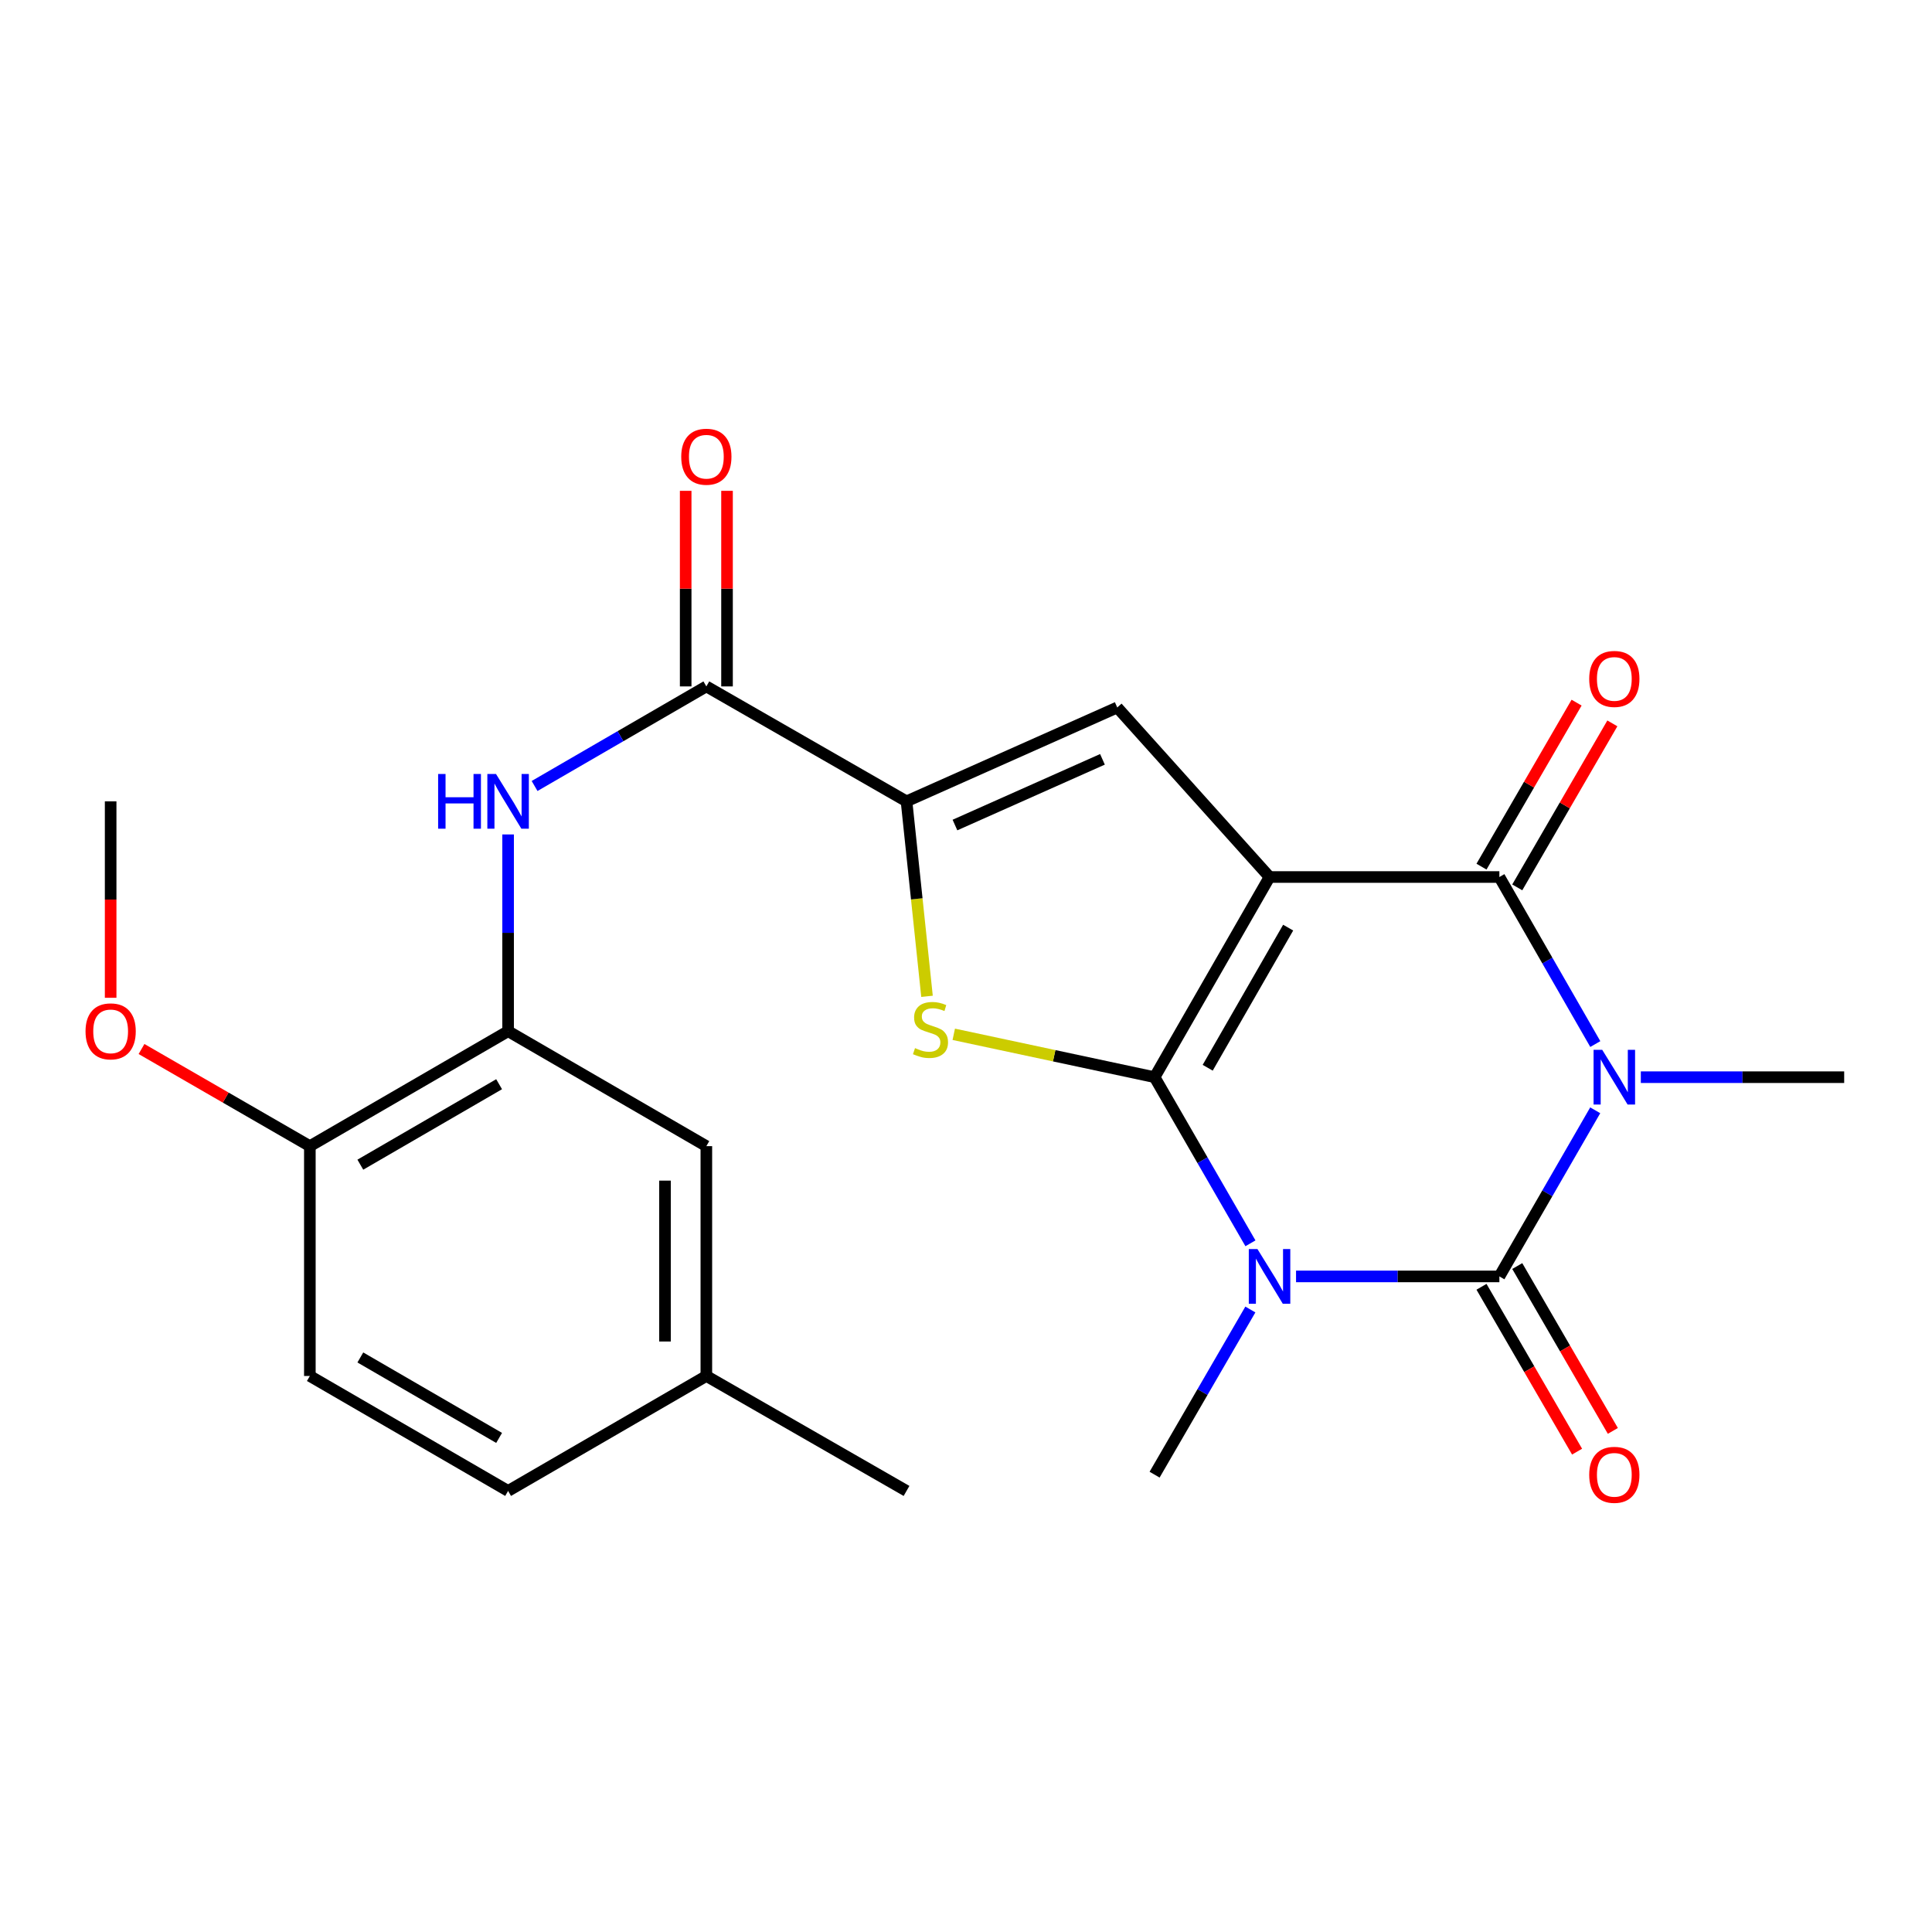 <?xml version='1.0' encoding='iso-8859-1'?>
<svg version='1.1' baseProfile='full'
              xmlns='http://www.w3.org/2000/svg'
                      xmlns:rdkit='http://www.rdkit.org/xml'
                      xmlns:xlink='http://www.w3.org/1999/xlink'
                  xml:space='preserve'
width='1000px' height='1000px' viewBox='0 0 1000 1000'>
<!-- END OF HEADER -->
<rect style='opacity:1.0;fill:#FFFFFF;stroke:none' width='1000' height='1000' x='0' y='0'> </rect>
<path class='bond-0' d='M 597.616,557.55 L 657.115,453.94' style='fill:none;fill-rule:evenodd;stroke:#000000;stroke-width:6px;stroke-linecap:butt;stroke-linejoin:miter;stroke-opacity:1' />
<path class='bond-0' d='M 625.101,552.667 L 666.75,480.139' style='fill:none;fill-rule:evenodd;stroke:#000000;stroke-width:6px;stroke-linecap:butt;stroke-linejoin:miter;stroke-opacity:1' />
<path class='bond-1' d='M 597.616,557.55 L 622.422,600.543' style='fill:none;fill-rule:evenodd;stroke:#000000;stroke-width:6px;stroke-linecap:butt;stroke-linejoin:miter;stroke-opacity:1' />
<path class='bond-1' d='M 622.422,600.543 L 647.227,643.537' style='fill:none;fill-rule:evenodd;stroke:#0000FF;stroke-width:6px;stroke-linecap:butt;stroke-linejoin:miter;stroke-opacity:1' />
<path class='bond-5' d='M 597.616,557.55 L 545.639,546.453' style='fill:none;fill-rule:evenodd;stroke:#000000;stroke-width:6px;stroke-linecap:butt;stroke-linejoin:miter;stroke-opacity:1' />
<path class='bond-5' d='M 545.639,546.453 L 493.662,535.355' style='fill:none;fill-rule:evenodd;stroke:#CCCC00;stroke-width:6px;stroke-linecap:butt;stroke-linejoin:miter;stroke-opacity:1' />
<path class='bond-4' d='M 657.115,453.94 L 776.075,453.94' style='fill:none;fill-rule:evenodd;stroke:#000000;stroke-width:6px;stroke-linecap:butt;stroke-linejoin:miter;stroke-opacity:1' />
<path class='bond-6' d='M 657.115,453.94 L 578.283,366.191' style='fill:none;fill-rule:evenodd;stroke:#000000;stroke-width:6px;stroke-linecap:butt;stroke-linejoin:miter;stroke-opacity:1' />
<path class='bond-3' d='M 670.829,660.673 L 723.452,660.673' style='fill:none;fill-rule:evenodd;stroke:#0000FF;stroke-width:6px;stroke-linecap:butt;stroke-linejoin:miter;stroke-opacity:1' />
<path class='bond-3' d='M 723.452,660.673 L 776.075,660.673' style='fill:none;fill-rule:evenodd;stroke:#000000;stroke-width:6px;stroke-linecap:butt;stroke-linejoin:miter;stroke-opacity:1' />
<path class='bond-16' d='M 647.185,677.798 L 622.401,720.542' style='fill:none;fill-rule:evenodd;stroke:#0000FF;stroke-width:6px;stroke-linecap:butt;stroke-linejoin:miter;stroke-opacity:1' />
<path class='bond-16' d='M 622.401,720.542 L 597.616,763.285' style='fill:none;fill-rule:evenodd;stroke:#000000;stroke-width:6px;stroke-linecap:butt;stroke-linejoin:miter;stroke-opacity:1' />
<path class='bond-2' d='M 825.686,574.687 L 800.881,617.68' style='fill:none;fill-rule:evenodd;stroke:#0000FF;stroke-width:6px;stroke-linecap:butt;stroke-linejoin:miter;stroke-opacity:1' />
<path class='bond-2' d='M 800.881,617.68 L 776.075,660.673' style='fill:none;fill-rule:evenodd;stroke:#000000;stroke-width:6px;stroke-linecap:butt;stroke-linejoin:miter;stroke-opacity:1' />
<path class='bond-17' d='M 849.287,557.55 L 901.916,557.55' style='fill:none;fill-rule:evenodd;stroke:#0000FF;stroke-width:6px;stroke-linecap:butt;stroke-linejoin:miter;stroke-opacity:1' />
<path class='bond-17' d='M 901.916,557.55 L 954.545,557.55' style='fill:none;fill-rule:evenodd;stroke:#000000;stroke-width:6px;stroke-linecap:butt;stroke-linejoin:miter;stroke-opacity:1' />
<path class='bond-25' d='M 825.726,540.403 L 800.901,497.172' style='fill:none;fill-rule:evenodd;stroke:#0000FF;stroke-width:6px;stroke-linecap:butt;stroke-linejoin:miter;stroke-opacity:1' />
<path class='bond-25' d='M 800.901,497.172 L 776.075,453.94' style='fill:none;fill-rule:evenodd;stroke:#000000;stroke-width:6px;stroke-linecap:butt;stroke-linejoin:miter;stroke-opacity:1' />
<path class='bond-11' d='M 766.818,666.041 L 791.555,708.704' style='fill:none;fill-rule:evenodd;stroke:#000000;stroke-width:6px;stroke-linecap:butt;stroke-linejoin:miter;stroke-opacity:1' />
<path class='bond-11' d='M 791.555,708.704 L 816.293,751.367' style='fill:none;fill-rule:evenodd;stroke:#FF0000;stroke-width:6px;stroke-linecap:butt;stroke-linejoin:miter;stroke-opacity:1' />
<path class='bond-11' d='M 785.332,655.305 L 810.07,697.968' style='fill:none;fill-rule:evenodd;stroke:#000000;stroke-width:6px;stroke-linecap:butt;stroke-linejoin:miter;stroke-opacity:1' />
<path class='bond-11' d='M 810.07,697.968 L 834.808,740.632' style='fill:none;fill-rule:evenodd;stroke:#FF0000;stroke-width:6px;stroke-linecap:butt;stroke-linejoin:miter;stroke-opacity:1' />
<path class='bond-12' d='M 785.332,459.308 L 809.943,416.865' style='fill:none;fill-rule:evenodd;stroke:#000000;stroke-width:6px;stroke-linecap:butt;stroke-linejoin:miter;stroke-opacity:1' />
<path class='bond-12' d='M 809.943,416.865 L 834.553,374.421' style='fill:none;fill-rule:evenodd;stroke:#FF0000;stroke-width:6px;stroke-linecap:butt;stroke-linejoin:miter;stroke-opacity:1' />
<path class='bond-12' d='M 766.818,448.572 L 791.428,406.129' style='fill:none;fill-rule:evenodd;stroke:#000000;stroke-width:6px;stroke-linecap:butt;stroke-linejoin:miter;stroke-opacity:1' />
<path class='bond-12' d='M 791.428,406.129 L 816.038,363.686' style='fill:none;fill-rule:evenodd;stroke:#FF0000;stroke-width:6px;stroke-linecap:butt;stroke-linejoin:miter;stroke-opacity:1' />
<path class='bond-7' d='M 479.821,515.697 L 474.518,465.235' style='fill:none;fill-rule:evenodd;stroke:#CCCC00;stroke-width:6px;stroke-linecap:butt;stroke-linejoin:miter;stroke-opacity:1' />
<path class='bond-7' d='M 474.518,465.235 L 469.215,414.774' style='fill:none;fill-rule:evenodd;stroke:#000000;stroke-width:6px;stroke-linecap:butt;stroke-linejoin:miter;stroke-opacity:1' />
<path class='bond-24' d='M 578.283,366.191 L 469.215,414.774' style='fill:none;fill-rule:evenodd;stroke:#000000;stroke-width:6px;stroke-linecap:butt;stroke-linejoin:miter;stroke-opacity:1' />
<path class='bond-24' d='M 570.631,393.029 L 494.284,427.037' style='fill:none;fill-rule:evenodd;stroke:#000000;stroke-width:6px;stroke-linecap:butt;stroke-linejoin:miter;stroke-opacity:1' />
<path class='bond-8' d='M 469.215,414.774 L 365.605,355.288' style='fill:none;fill-rule:evenodd;stroke:#000000;stroke-width:6px;stroke-linecap:butt;stroke-linejoin:miter;stroke-opacity:1' />
<path class='bond-9' d='M 365.605,355.288 L 321.152,381.058' style='fill:none;fill-rule:evenodd;stroke:#000000;stroke-width:6px;stroke-linecap:butt;stroke-linejoin:miter;stroke-opacity:1' />
<path class='bond-9' d='M 321.152,381.058 L 276.698,406.829' style='fill:none;fill-rule:evenodd;stroke:#0000FF;stroke-width:6px;stroke-linecap:butt;stroke-linejoin:miter;stroke-opacity:1' />
<path class='bond-14' d='M 376.306,355.288 L 376.306,304.669' style='fill:none;fill-rule:evenodd;stroke:#000000;stroke-width:6px;stroke-linecap:butt;stroke-linejoin:miter;stroke-opacity:1' />
<path class='bond-14' d='M 376.306,304.669 L 376.306,254.05' style='fill:none;fill-rule:evenodd;stroke:#FF0000;stroke-width:6px;stroke-linecap:butt;stroke-linejoin:miter;stroke-opacity:1' />
<path class='bond-14' d='M 354.904,355.288 L 354.904,304.669' style='fill:none;fill-rule:evenodd;stroke:#000000;stroke-width:6px;stroke-linecap:butt;stroke-linejoin:miter;stroke-opacity:1' />
<path class='bond-14' d='M 354.904,304.669 L 354.904,254.05' style='fill:none;fill-rule:evenodd;stroke:#FF0000;stroke-width:6px;stroke-linecap:butt;stroke-linejoin:miter;stroke-opacity:1' />
<path class='bond-10' d='M 262.993,431.908 L 262.993,482.827' style='fill:none;fill-rule:evenodd;stroke:#0000FF;stroke-width:6px;stroke-linecap:butt;stroke-linejoin:miter;stroke-opacity:1' />
<path class='bond-10' d='M 262.993,482.827 L 262.993,533.746' style='fill:none;fill-rule:evenodd;stroke:#000000;stroke-width:6px;stroke-linecap:butt;stroke-linejoin:miter;stroke-opacity:1' />
<path class='bond-13' d='M 262.993,533.746 L 160.382,593.244' style='fill:none;fill-rule:evenodd;stroke:#000000;stroke-width:6px;stroke-linecap:butt;stroke-linejoin:miter;stroke-opacity:1' />
<path class='bond-13' d='M 258.337,561.186 L 186.509,602.834' style='fill:none;fill-rule:evenodd;stroke:#000000;stroke-width:6px;stroke-linecap:butt;stroke-linejoin:miter;stroke-opacity:1' />
<path class='bond-15' d='M 262.993,533.746 L 365.605,593.244' style='fill:none;fill-rule:evenodd;stroke:#000000;stroke-width:6px;stroke-linecap:butt;stroke-linejoin:miter;stroke-opacity:1' />
<path class='bond-18' d='M 160.382,593.244 L 160.382,712.205' style='fill:none;fill-rule:evenodd;stroke:#000000;stroke-width:6px;stroke-linecap:butt;stroke-linejoin:miter;stroke-opacity:1' />
<path class='bond-21' d='M 160.382,593.244 L 116.814,568.105' style='fill:none;fill-rule:evenodd;stroke:#000000;stroke-width:6px;stroke-linecap:butt;stroke-linejoin:miter;stroke-opacity:1' />
<path class='bond-21' d='M 116.814,568.105 L 73.247,542.965' style='fill:none;fill-rule:evenodd;stroke:#FF0000;stroke-width:6px;stroke-linecap:butt;stroke-linejoin:miter;stroke-opacity:1' />
<path class='bond-19' d='M 365.605,593.244 L 365.605,712.205' style='fill:none;fill-rule:evenodd;stroke:#000000;stroke-width:6px;stroke-linecap:butt;stroke-linejoin:miter;stroke-opacity:1' />
<path class='bond-19' d='M 344.203,611.088 L 344.203,694.361' style='fill:none;fill-rule:evenodd;stroke:#000000;stroke-width:6px;stroke-linecap:butt;stroke-linejoin:miter;stroke-opacity:1' />
<path class='bond-26' d='M 160.382,712.205 L 262.993,771.703' style='fill:none;fill-rule:evenodd;stroke:#000000;stroke-width:6px;stroke-linecap:butt;stroke-linejoin:miter;stroke-opacity:1' />
<path class='bond-26' d='M 186.509,702.615 L 258.337,744.263' style='fill:none;fill-rule:evenodd;stroke:#000000;stroke-width:6px;stroke-linecap:butt;stroke-linejoin:miter;stroke-opacity:1' />
<path class='bond-20' d='M 365.605,712.205 L 262.993,771.703' style='fill:none;fill-rule:evenodd;stroke:#000000;stroke-width:6px;stroke-linecap:butt;stroke-linejoin:miter;stroke-opacity:1' />
<path class='bond-22' d='M 365.605,712.205 L 469.215,771.703' style='fill:none;fill-rule:evenodd;stroke:#000000;stroke-width:6px;stroke-linecap:butt;stroke-linejoin:miter;stroke-opacity:1' />
<path class='bond-23' d='M 57.271,516.452 L 57.271,465.613' style='fill:none;fill-rule:evenodd;stroke:#FF0000;stroke-width:6px;stroke-linecap:butt;stroke-linejoin:miter;stroke-opacity:1' />
<path class='bond-23' d='M 57.271,465.613 L 57.271,414.774' style='fill:none;fill-rule:evenodd;stroke:#000000;stroke-width:6px;stroke-linecap:butt;stroke-linejoin:miter;stroke-opacity:1' />
<path  class='atom-2' d='M 650.855 646.513
L 660.135 661.513
Q 661.055 662.993, 662.535 665.673
Q 664.015 668.353, 664.095 668.513
L 664.095 646.513
L 667.855 646.513
L 667.855 674.833
L 663.975 674.833
L 654.015 658.433
Q 652.855 656.513, 651.615 654.313
Q 650.415 652.113, 650.055 651.433
L 650.055 674.833
L 646.375 674.833
L 646.375 646.513
L 650.855 646.513
' fill='#0000FF'/>
<path  class='atom-3' d='M 829.313 543.39
L 838.593 558.39
Q 839.513 559.87, 840.993 562.55
Q 842.473 565.23, 842.553 565.39
L 842.553 543.39
L 846.313 543.39
L 846.313 571.71
L 842.433 571.71
L 832.473 555.31
Q 831.313 553.39, 830.073 551.19
Q 828.873 548.99, 828.513 548.31
L 828.513 571.71
L 824.833 571.71
L 824.833 543.39
L 829.313 543.39
' fill='#0000FF'/>
<path  class='atom-6' d='M 473.617 542.503
Q 473.937 542.623, 475.257 543.183
Q 476.577 543.743, 478.017 544.103
Q 479.497 544.423, 480.937 544.423
Q 483.617 544.423, 485.177 543.143
Q 486.737 541.823, 486.737 539.543
Q 486.737 537.983, 485.937 537.023
Q 485.177 536.063, 483.977 535.543
Q 482.777 535.023, 480.777 534.423
Q 478.257 533.663, 476.737 532.943
Q 475.257 532.223, 474.177 530.703
Q 473.137 529.183, 473.137 526.623
Q 473.137 523.063, 475.537 520.863
Q 477.977 518.663, 482.777 518.663
Q 486.057 518.663, 489.777 520.223
L 488.857 523.303
Q 485.457 521.903, 482.897 521.903
Q 480.137 521.903, 478.617 523.063
Q 477.097 524.183, 477.137 526.143
Q 477.137 527.663, 477.897 528.583
Q 478.697 529.503, 479.817 530.023
Q 480.977 530.543, 482.897 531.143
Q 485.457 531.943, 486.977 532.743
Q 488.497 533.543, 489.577 535.183
Q 490.697 536.783, 490.697 539.543
Q 490.697 543.463, 488.057 545.583
Q 485.457 547.663, 481.097 547.663
Q 478.577 547.663, 476.657 547.103
Q 474.777 546.583, 472.537 545.663
L 473.617 542.503
' fill='#CCCC00'/>
<path  class='atom-10' d='M 226.773 400.614
L 230.613 400.614
L 230.613 412.654
L 245.093 412.654
L 245.093 400.614
L 248.933 400.614
L 248.933 428.934
L 245.093 428.934
L 245.093 415.854
L 230.613 415.854
L 230.613 428.934
L 226.773 428.934
L 226.773 400.614
' fill='#0000FF'/>
<path  class='atom-10' d='M 256.733 400.614
L 266.013 415.614
Q 266.933 417.094, 268.413 419.774
Q 269.893 422.454, 269.973 422.614
L 269.973 400.614
L 273.733 400.614
L 273.733 428.934
L 269.853 428.934
L 259.893 412.534
Q 258.733 410.614, 257.493 408.414
Q 256.293 406.214, 255.933 405.534
L 255.933 428.934
L 252.253 428.934
L 252.253 400.614
L 256.733 400.614
' fill='#0000FF'/>
<path  class='atom-12' d='M 822.573 763.365
Q 822.573 756.565, 825.933 752.765
Q 829.293 748.965, 835.573 748.965
Q 841.853 748.965, 845.213 752.765
Q 848.573 756.565, 848.573 763.365
Q 848.573 770.245, 845.173 774.165
Q 841.773 778.045, 835.573 778.045
Q 829.333 778.045, 825.933 774.165
Q 822.573 770.285, 822.573 763.365
M 835.573 774.845
Q 839.893 774.845, 842.213 771.965
Q 844.573 769.045, 844.573 763.365
Q 844.573 757.805, 842.213 755.005
Q 839.893 752.165, 835.573 752.165
Q 831.253 752.165, 828.893 754.965
Q 826.573 757.765, 826.573 763.365
Q 826.573 769.085, 828.893 771.965
Q 831.253 774.845, 835.573 774.845
' fill='#FF0000'/>
<path  class='atom-13' d='M 822.573 351.408
Q 822.573 344.608, 825.933 340.808
Q 829.293 337.008, 835.573 337.008
Q 841.853 337.008, 845.213 340.808
Q 848.573 344.608, 848.573 351.408
Q 848.573 358.288, 845.173 362.208
Q 841.773 366.088, 835.573 366.088
Q 829.333 366.088, 825.933 362.208
Q 822.573 358.328, 822.573 351.408
M 835.573 362.888
Q 839.893 362.888, 842.213 360.008
Q 844.573 357.088, 844.573 351.408
Q 844.573 345.848, 842.213 343.048
Q 839.893 340.208, 835.573 340.208
Q 831.253 340.208, 828.893 343.008
Q 826.573 345.808, 826.573 351.408
Q 826.573 357.128, 828.893 360.008
Q 831.253 362.888, 835.573 362.888
' fill='#FF0000'/>
<path  class='atom-15' d='M 352.605 236.395
Q 352.605 229.595, 355.965 225.795
Q 359.325 221.995, 365.605 221.995
Q 371.885 221.995, 375.245 225.795
Q 378.605 229.595, 378.605 236.395
Q 378.605 243.275, 375.205 247.195
Q 371.805 251.075, 365.605 251.075
Q 359.365 251.075, 355.965 247.195
Q 352.605 243.315, 352.605 236.395
M 365.605 247.875
Q 369.925 247.875, 372.245 244.995
Q 374.605 242.075, 374.605 236.395
Q 374.605 230.835, 372.245 228.035
Q 369.925 225.195, 365.605 225.195
Q 361.285 225.195, 358.925 227.995
Q 356.605 230.795, 356.605 236.395
Q 356.605 242.115, 358.925 244.995
Q 361.285 247.875, 365.605 247.875
' fill='#FF0000'/>
<path  class='atom-22' d='M 44.271 533.826
Q 44.271 527.026, 47.631 523.226
Q 50.991 519.426, 57.271 519.426
Q 63.551 519.426, 66.911 523.226
Q 70.271 527.026, 70.271 533.826
Q 70.271 540.706, 66.871 544.626
Q 63.471 548.506, 57.271 548.506
Q 51.031 548.506, 47.631 544.626
Q 44.271 540.746, 44.271 533.826
M 57.271 545.306
Q 61.591 545.306, 63.911 542.426
Q 66.271 539.506, 66.271 533.826
Q 66.271 528.266, 63.911 525.466
Q 61.591 522.626, 57.271 522.626
Q 52.951 522.626, 50.591 525.426
Q 48.271 528.226, 48.271 533.826
Q 48.271 539.546, 50.591 542.426
Q 52.951 545.306, 57.271 545.306
' fill='#FF0000'/>
</svg>

